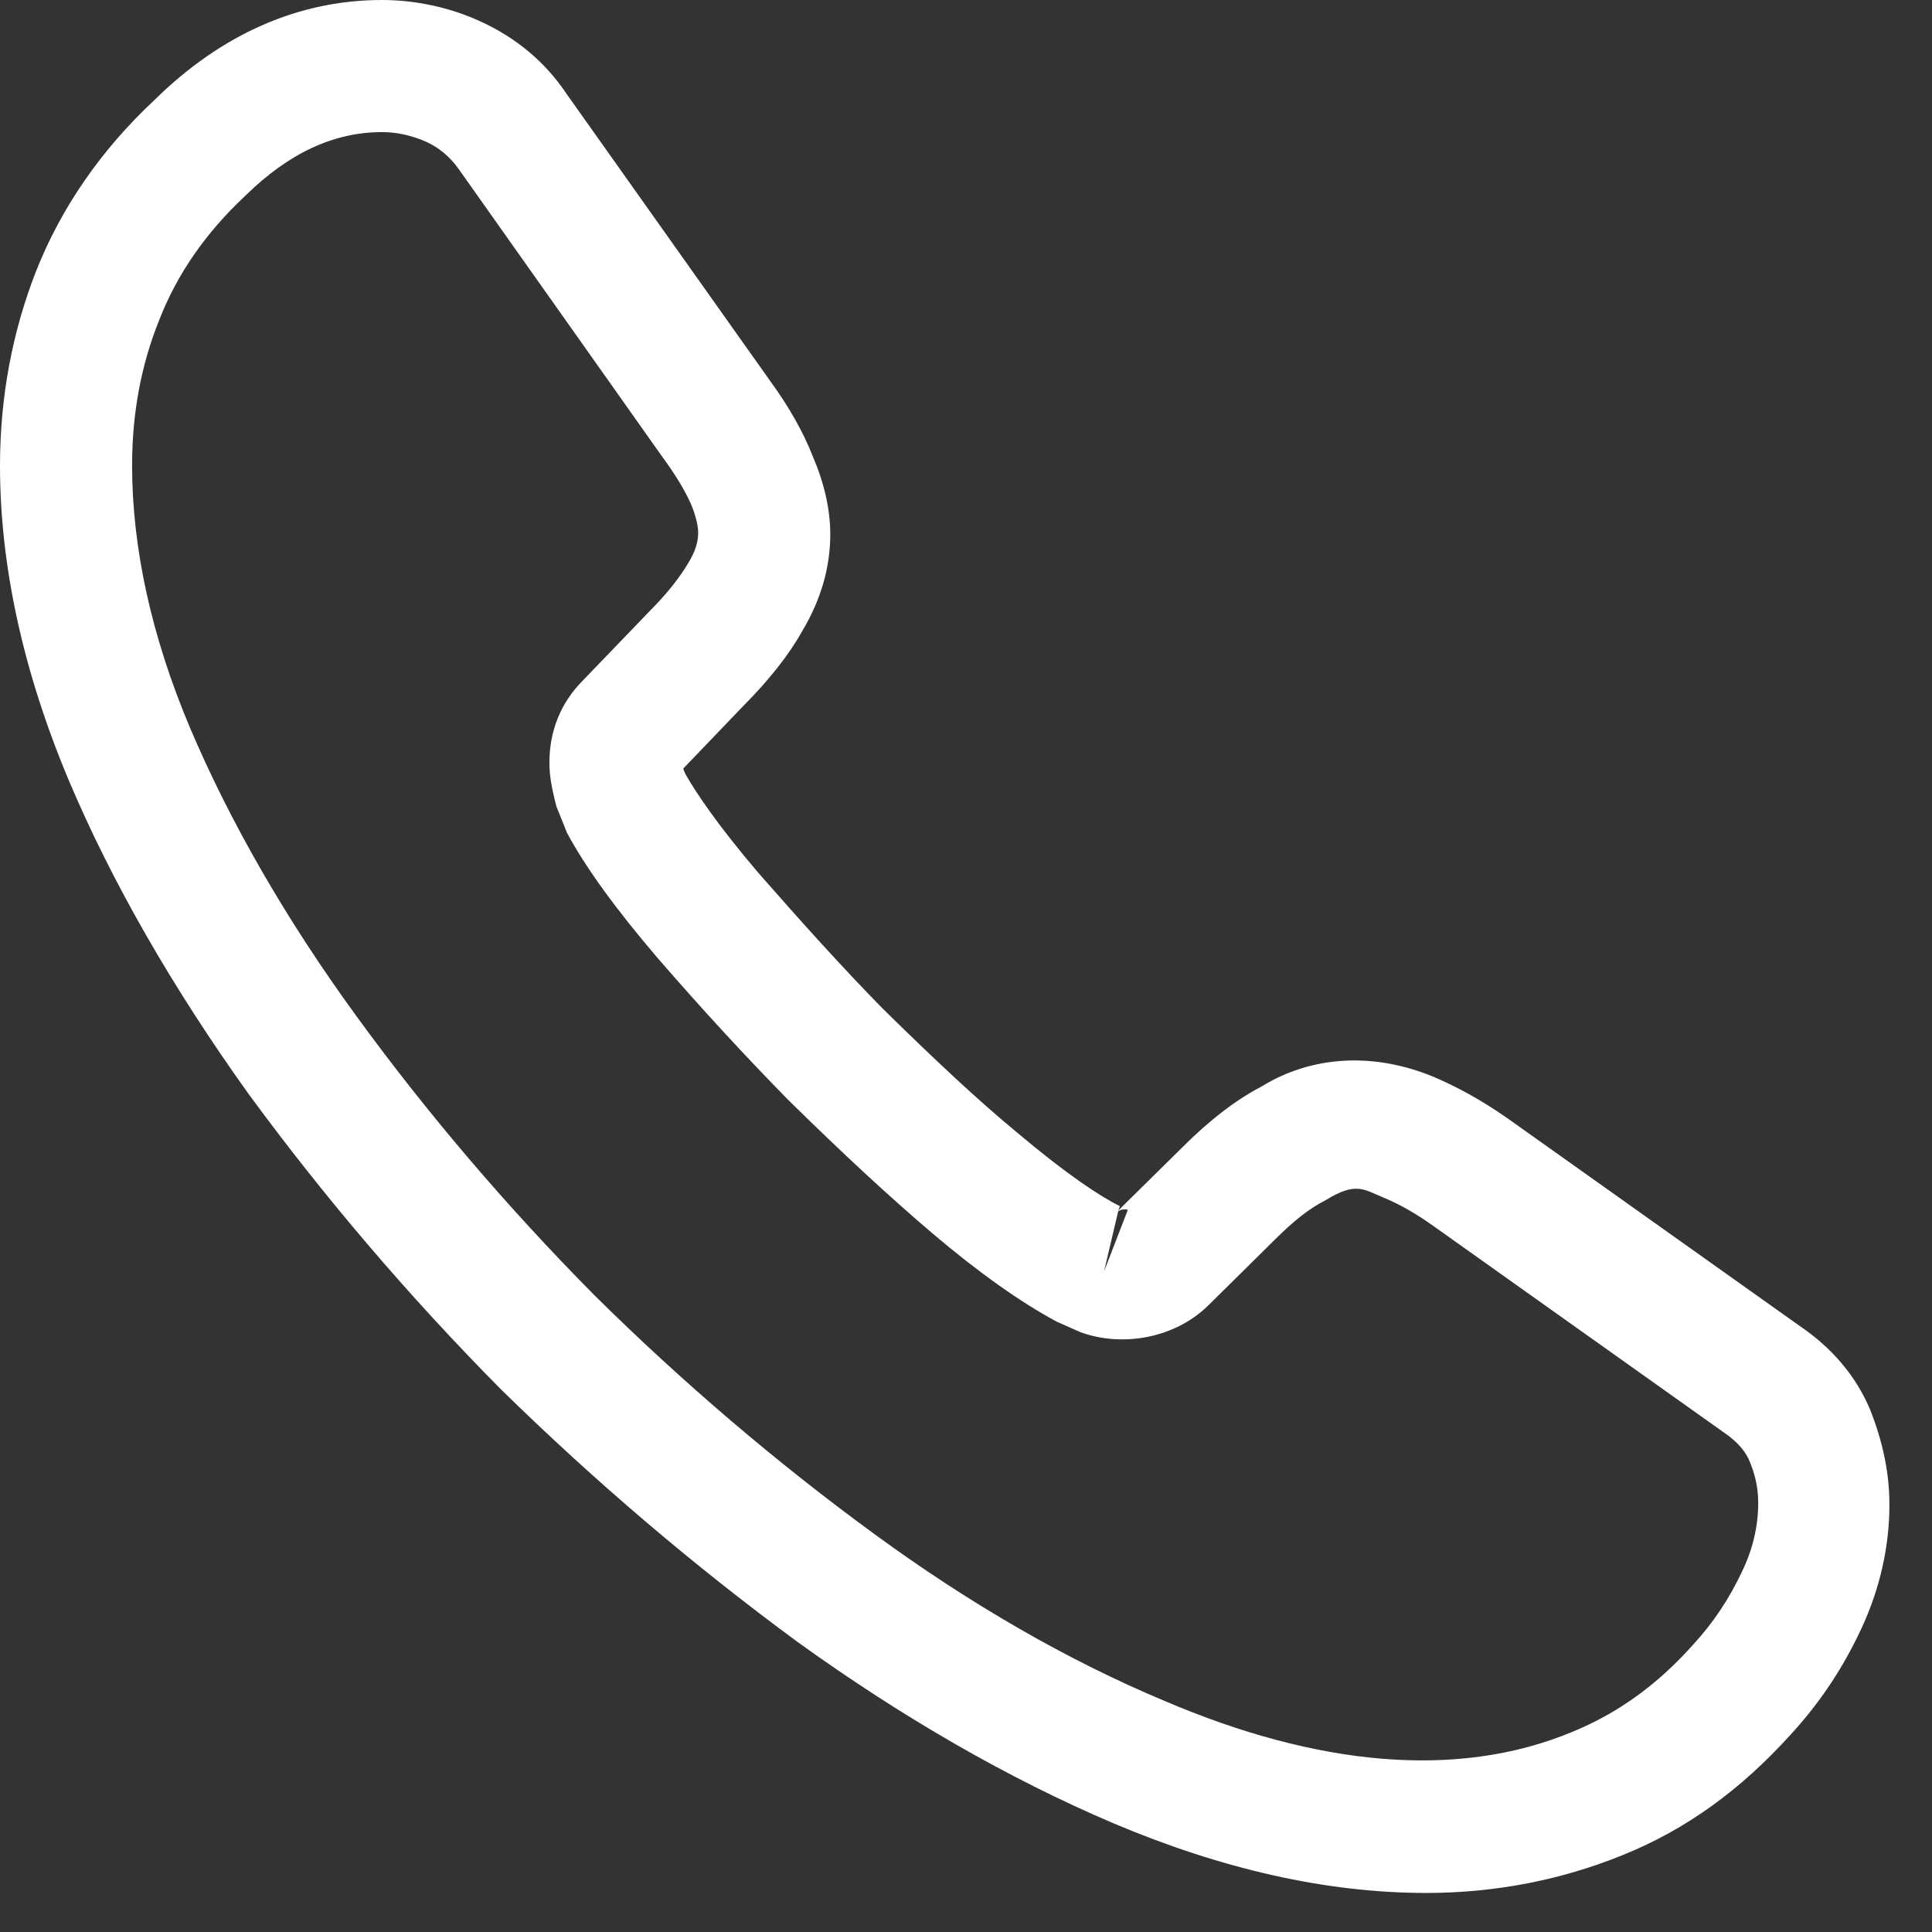 <svg width="24" height="24" viewBox="0 0 24 24" fill="none" xmlns="http://www.w3.org/2000/svg">
<rect x="0" y="0" width="24" height="24" fill="#333333" stroke="none"/>
<path d="M17.718 23.515C16.482 23.515 15.181 23.22 13.835 22.651C12.523 22.093 11.2 21.328 9.909 20.398C8.629 19.457 7.394 18.407 6.223 17.259C5.064 16.089 4.014 14.853 3.084 13.584C2.144 12.271 1.389 10.959 0.853 9.69C0.284 8.334 0 7.022 0 5.786C0 4.933 0.153 4.123 0.448 3.369C0.755 2.592 1.247 1.87 1.914 1.247C2.756 0.416 3.719 0 4.747 0C5.173 0 5.611 0.098 5.983 0.273C6.409 0.47 6.77 0.766 7.033 1.159L9.57 4.736C9.8 5.053 9.975 5.359 10.095 5.665C10.237 5.994 10.314 6.322 10.314 6.639C10.314 7.054 10.194 7.459 9.964 7.842C9.8 8.137 9.548 8.454 9.231 8.772L8.487 9.548C8.498 9.581 8.509 9.603 8.52 9.625C8.651 9.854 8.914 10.248 9.417 10.839C9.953 11.451 10.456 12.009 10.959 12.523C11.604 13.157 12.14 13.661 12.643 14.076C13.267 14.601 13.671 14.864 13.912 14.984L13.89 15.039L14.689 14.251C15.028 13.912 15.356 13.661 15.673 13.496C16.274 13.125 17.04 13.059 17.806 13.376C18.09 13.496 18.396 13.661 18.724 13.89L22.356 16.471C22.76 16.745 23.056 17.095 23.231 17.51C23.395 17.926 23.471 18.309 23.471 18.692C23.471 19.217 23.351 19.742 23.121 20.234C22.892 20.726 22.607 21.152 22.246 21.546C21.623 22.235 20.945 22.727 20.157 23.045C19.403 23.351 18.582 23.515 17.718 23.515ZM4.747 1.641C4.145 1.641 3.587 1.903 3.051 2.428C2.548 2.898 2.198 3.412 1.98 3.97C1.75 4.539 1.641 5.14 1.641 5.786C1.641 6.803 1.881 7.908 2.362 9.045C2.855 10.204 3.544 11.408 4.419 12.611C5.294 13.814 6.289 14.984 7.383 16.089C8.476 17.171 9.658 18.178 10.872 19.064C12.053 19.927 13.267 20.628 14.47 21.131C16.34 21.929 18.09 22.115 19.534 21.513C20.092 21.284 20.584 20.934 21.032 20.431C21.284 20.157 21.481 19.862 21.645 19.512C21.776 19.238 21.841 18.954 21.841 18.67C21.841 18.495 21.809 18.32 21.721 18.123C21.688 18.057 21.623 17.937 21.415 17.795L17.784 15.214C17.565 15.06 17.368 14.951 17.182 14.875C16.942 14.776 16.843 14.678 16.471 14.907C16.253 15.017 16.056 15.181 15.837 15.399L15.006 16.22C14.579 16.636 13.923 16.734 13.42 16.548L13.125 16.417C12.676 16.176 12.151 15.804 11.572 15.312C11.047 14.864 10.478 14.339 9.789 13.661C9.253 13.114 8.717 12.534 8.159 11.889C7.645 11.287 7.273 10.773 7.044 10.347L6.912 10.018C6.847 9.767 6.825 9.625 6.825 9.472C6.825 9.078 6.967 8.728 7.24 8.454L8.061 7.601C8.279 7.383 8.444 7.175 8.553 6.989C8.64 6.847 8.673 6.726 8.673 6.617C8.673 6.529 8.64 6.398 8.586 6.267C8.509 6.092 8.389 5.895 8.236 5.687L5.698 2.1C5.589 1.947 5.458 1.837 5.294 1.761C5.119 1.684 4.933 1.641 4.747 1.641ZM13.89 15.05L13.715 15.793L14.011 15.028C13.956 15.017 13.912 15.028 13.89 15.05Z" fill="white"/>
</svg>
